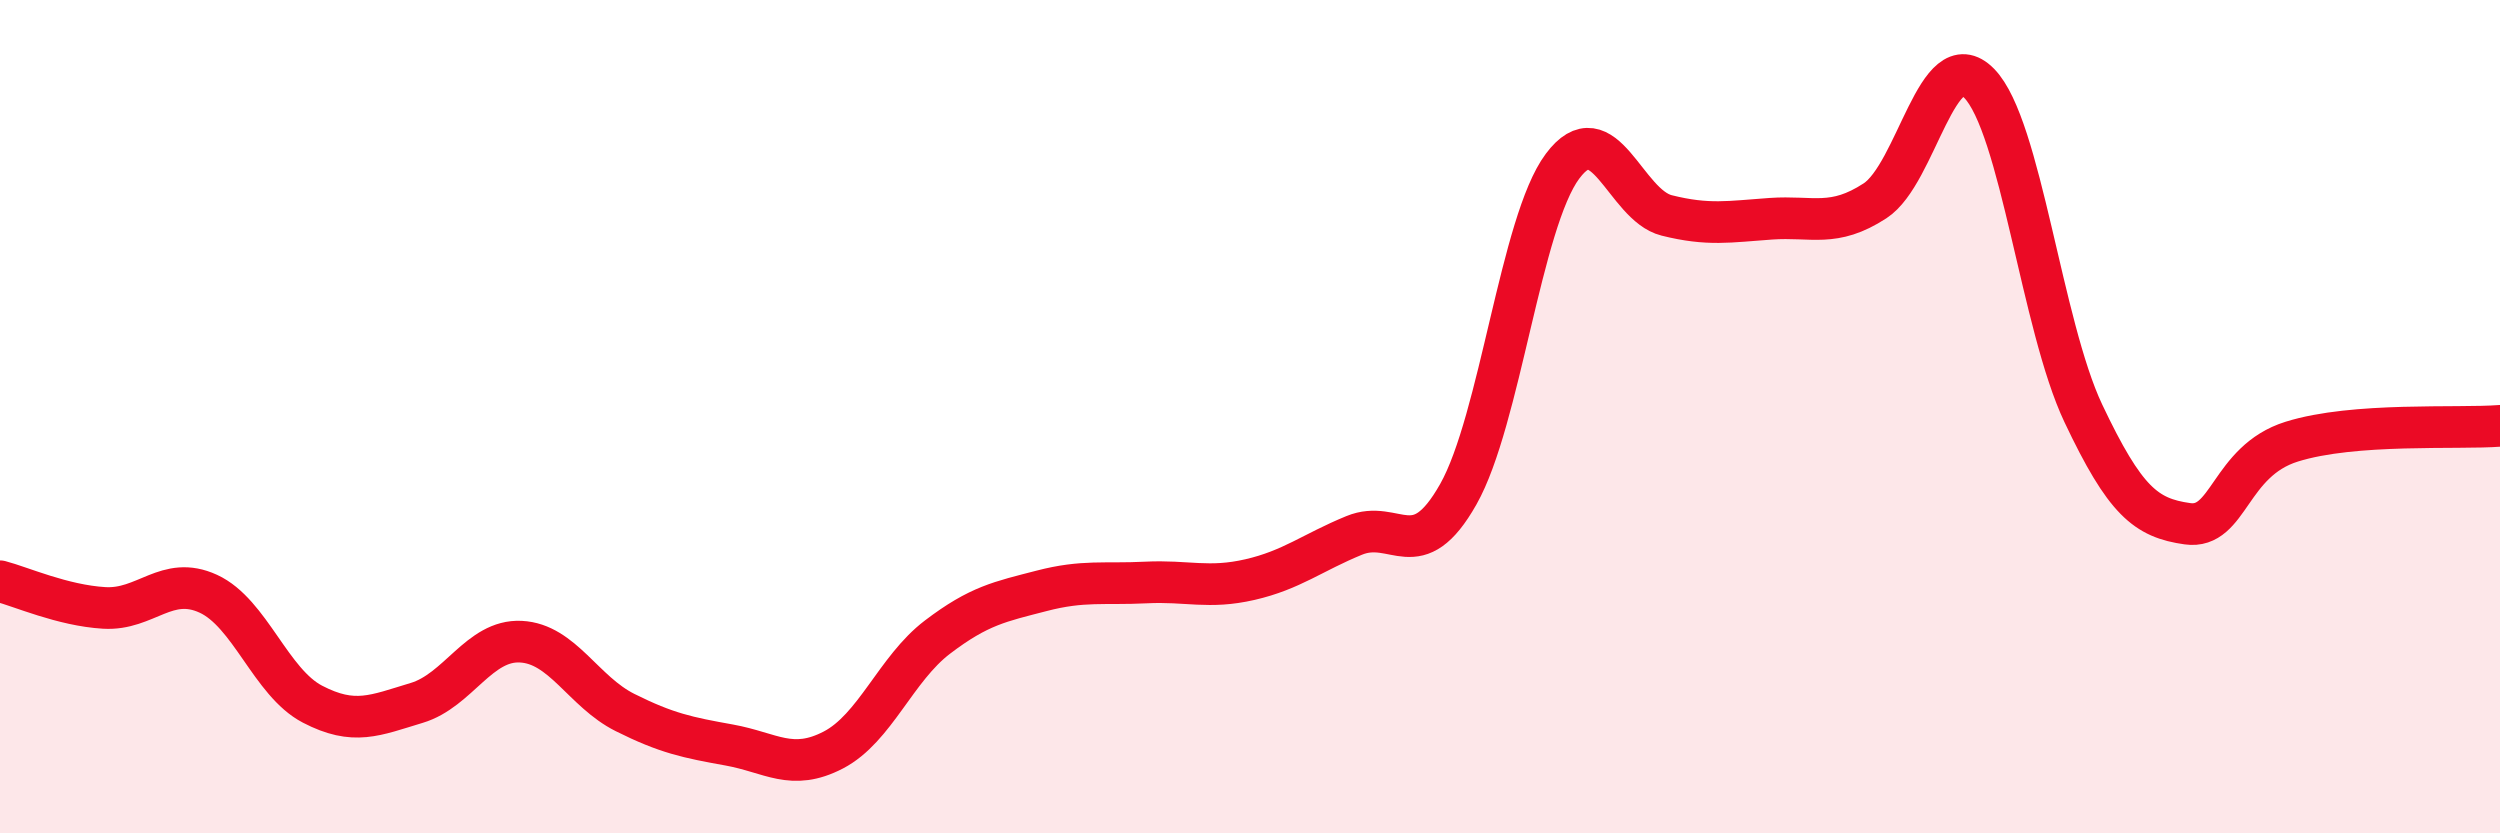 
    <svg width="60" height="20" viewBox="0 0 60 20" xmlns="http://www.w3.org/2000/svg">
      <path
        d="M 0,13.95 C 0.5,14.08 1.5,14.53 2.5,14.59 C 3.5,14.65 4,13.79 5,14.25 C 6,14.71 6.5,16.38 7.5,16.9 C 8.5,17.42 9,17.17 10,16.87 C 11,16.57 11.5,15.35 12.5,15.4 C 13.5,15.45 14,16.6 15,17.1 C 16,17.6 16.5,17.7 17.5,17.88 C 18.5,18.06 19,18.52 20,18 C 21,17.48 21.5,16.05 22.5,15.29 C 23.5,14.53 24,14.44 25,14.18 C 26,13.92 26.5,14.03 27.5,13.98 C 28.5,13.93 29,14.14 30,13.91 C 31,13.68 31.5,13.26 32.5,12.85 C 33.5,12.44 34,13.63 35,11.86 C 36,10.09 36.5,5.33 37.5,3.99 C 38.5,2.65 39,4.92 40,5.17 C 41,5.42 41.5,5.32 42.5,5.25 C 43.5,5.18 44,5.47 45,4.82 C 46,4.17 46.5,0.98 47.5,2 C 48.5,3.02 49,7.81 50,9.92 C 51,12.03 51.5,12.43 52.5,12.57 C 53.5,12.71 53.5,11.07 55,10.6 C 56.5,10.13 59,10.3 60,10.22L60 20L0 20Z"
        fill="#EB0A25"
        opacity="0.1"
        stroke-linecap="round"
        stroke-linejoin="round"
      />
      <path
        d="M 0,13.95 C 0.5,14.08 1.5,14.53 2.5,14.59 C 3.5,14.65 4,13.79 5,14.25 C 6,14.71 6.5,16.38 7.5,16.9 C 8.5,17.42 9,17.17 10,16.87 C 11,16.57 11.5,15.35 12.5,15.4 C 13.5,15.45 14,16.6 15,17.1 C 16,17.6 16.5,17.7 17.5,17.88 C 18.5,18.06 19,18.52 20,18 C 21,17.48 21.5,16.05 22.5,15.29 C 23.5,14.53 24,14.44 25,14.18 C 26,13.92 26.5,14.03 27.5,13.98 C 28.5,13.93 29,14.14 30,13.91 C 31,13.68 31.5,13.26 32.5,12.85 C 33.5,12.44 34,13.63 35,11.86 C 36,10.09 36.5,5.33 37.5,3.99 C 38.5,2.65 39,4.92 40,5.17 C 41,5.42 41.5,5.32 42.5,5.25 C 43.5,5.18 44,5.47 45,4.82 C 46,4.17 46.5,0.98 47.5,2 C 48.5,3.02 49,7.81 50,9.92 C 51,12.03 51.5,12.43 52.5,12.57 C 53.5,12.71 53.5,11.07 55,10.6 C 56.5,10.13 59,10.3 60,10.22"
        stroke="#EB0A25"
        stroke-width="1"
        fill="none"
        stroke-linecap="round"
        stroke-linejoin="round"
      />
    </svg>
  